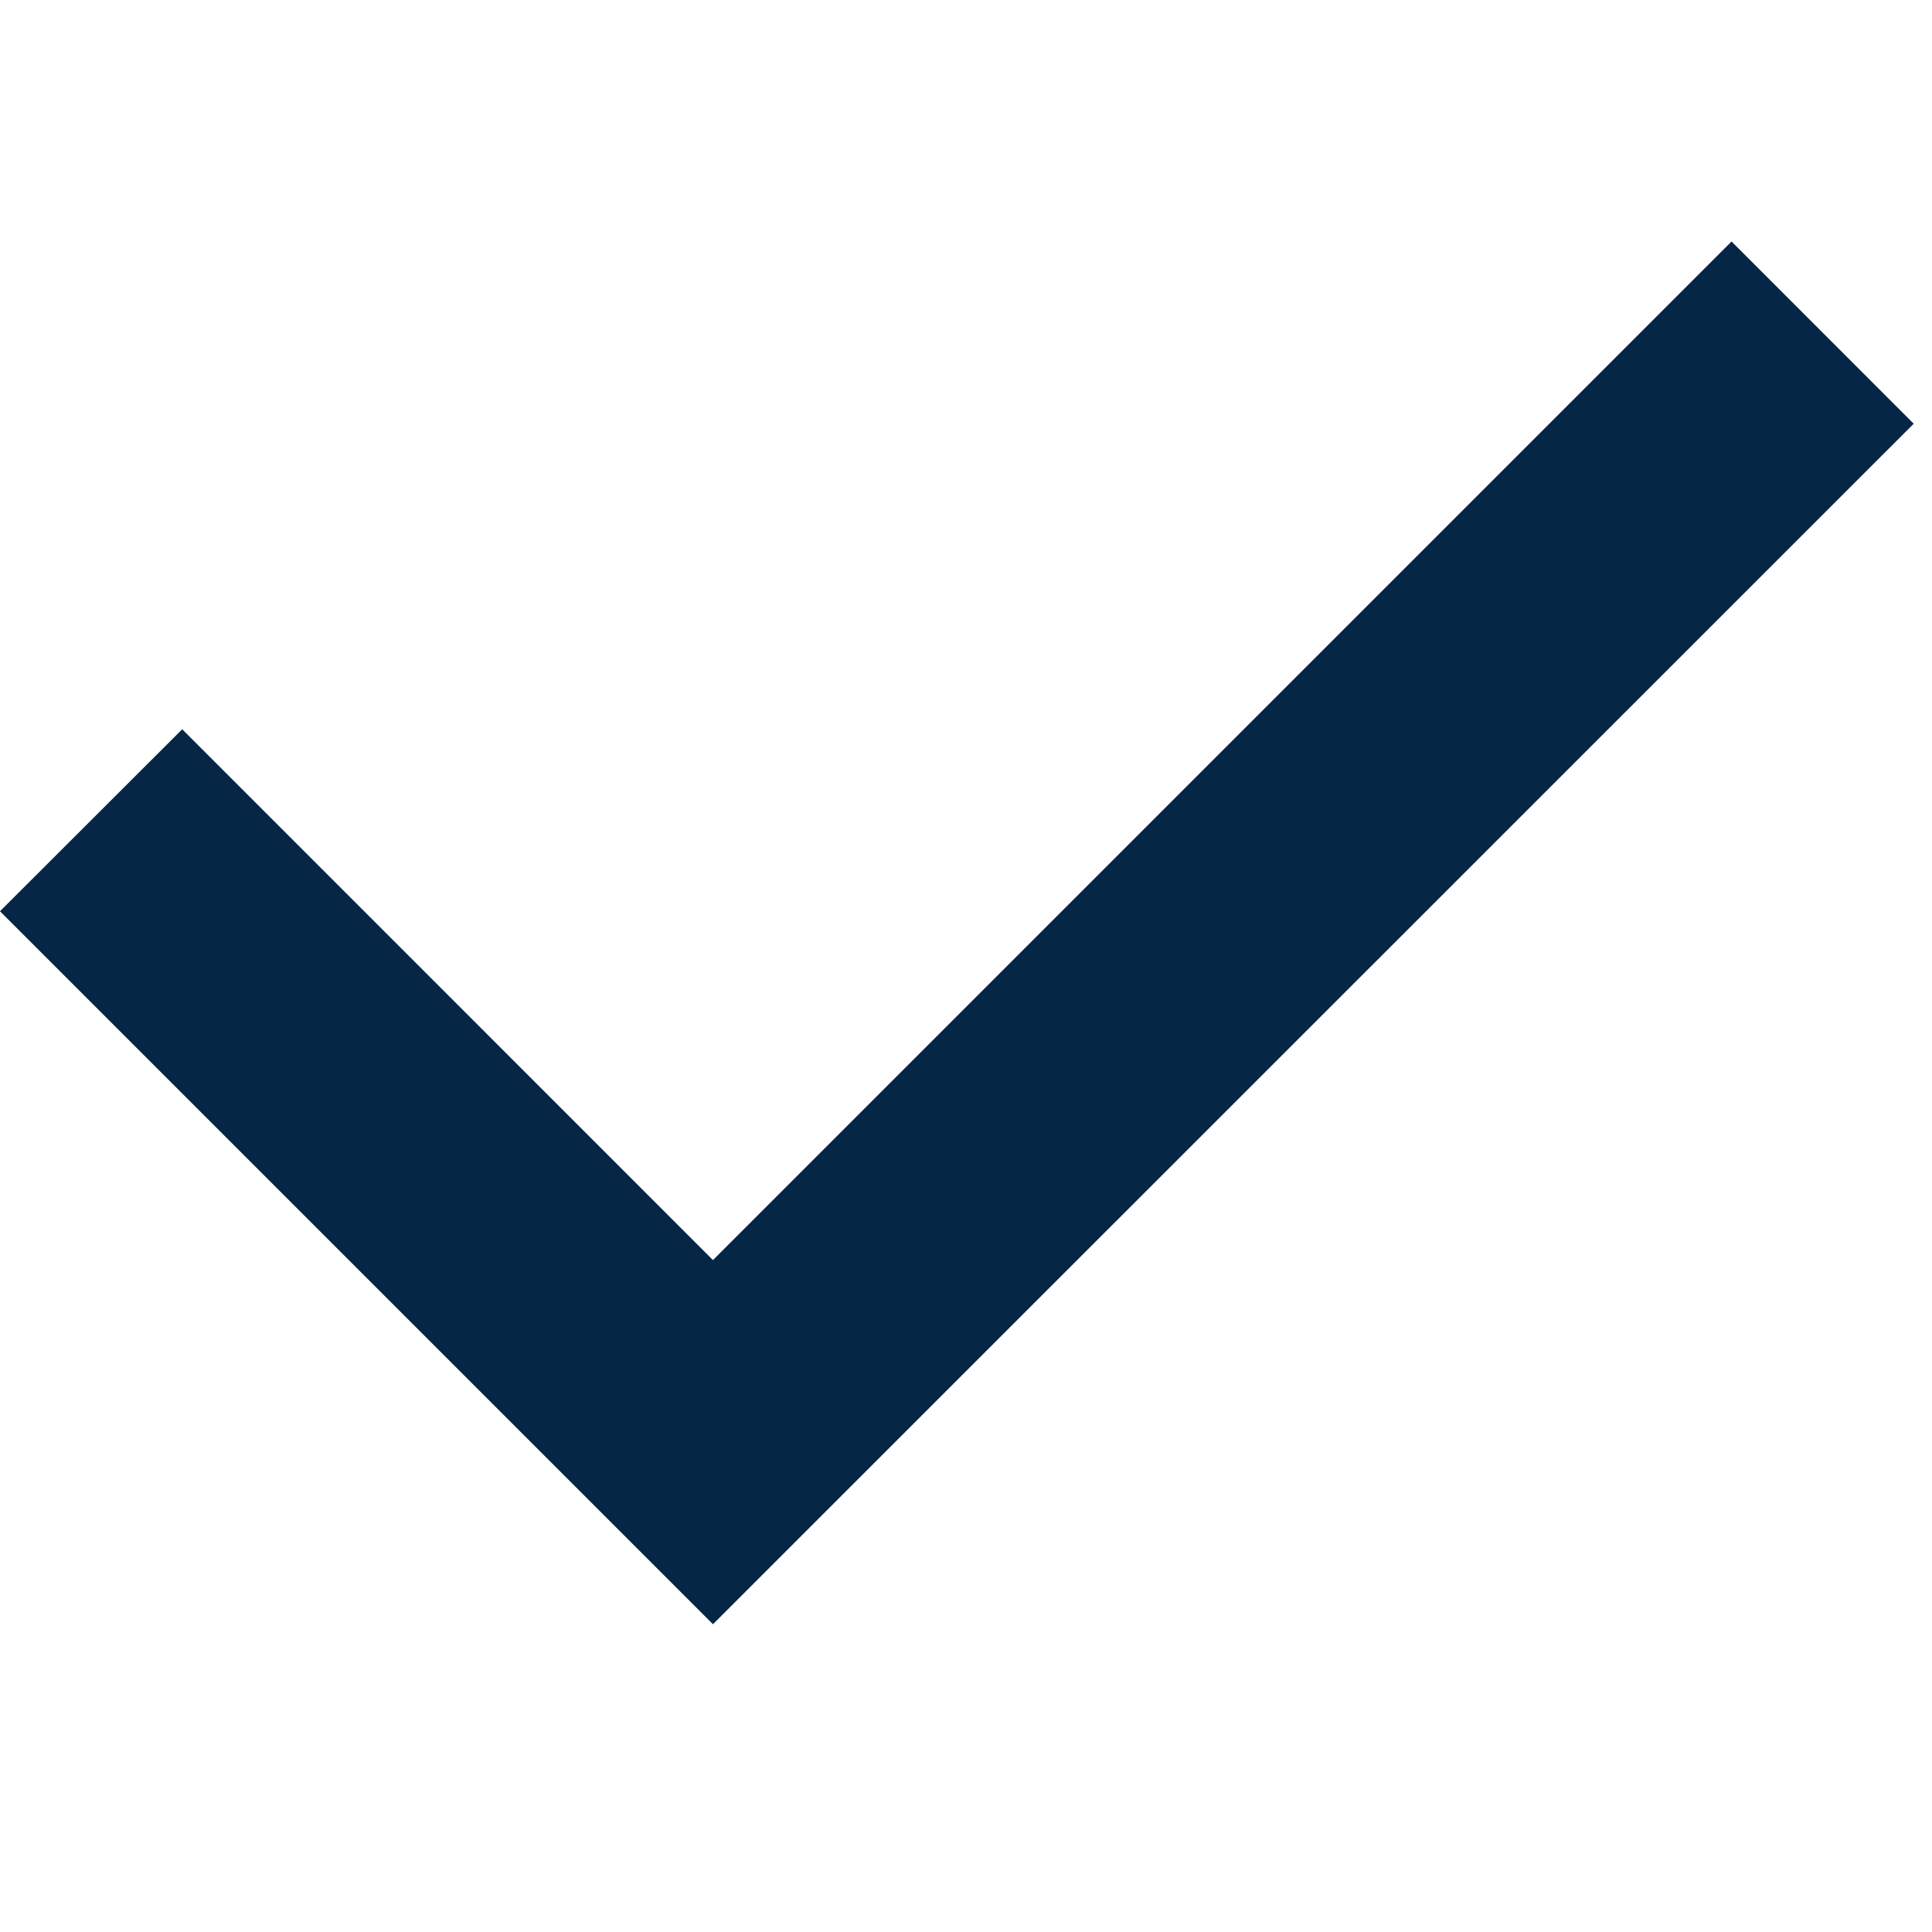 <?xml version="1.0" encoding="UTF-8"?>
<svg width="32px" height="32px" viewBox="0 0 32 32" version="1.1" xmlns="http://www.w3.org/2000/svg" xmlns:xlink="http://www.w3.org/1999/xlink">
    <!-- Generator: Sketch 59.1 (86144) - https://sketch.com -->
    <title>checkmark</title>
    <desc>Created with Sketch.</desc>
    <g id="checkmark" stroke="none" stroke-width="1" fill="none" fill-rule="evenodd">
        <g id="Checkmark-Copy" transform="translate(0, 4)" fill="#052645" fill-rule="nonzero">
            <polygon id="Path" points="28.68 0 11.809 16.871 3.018 8.079 0 11.093 11.809 22.902 31.697 3.018"></polygon>
        </g>
    </g>
</svg>